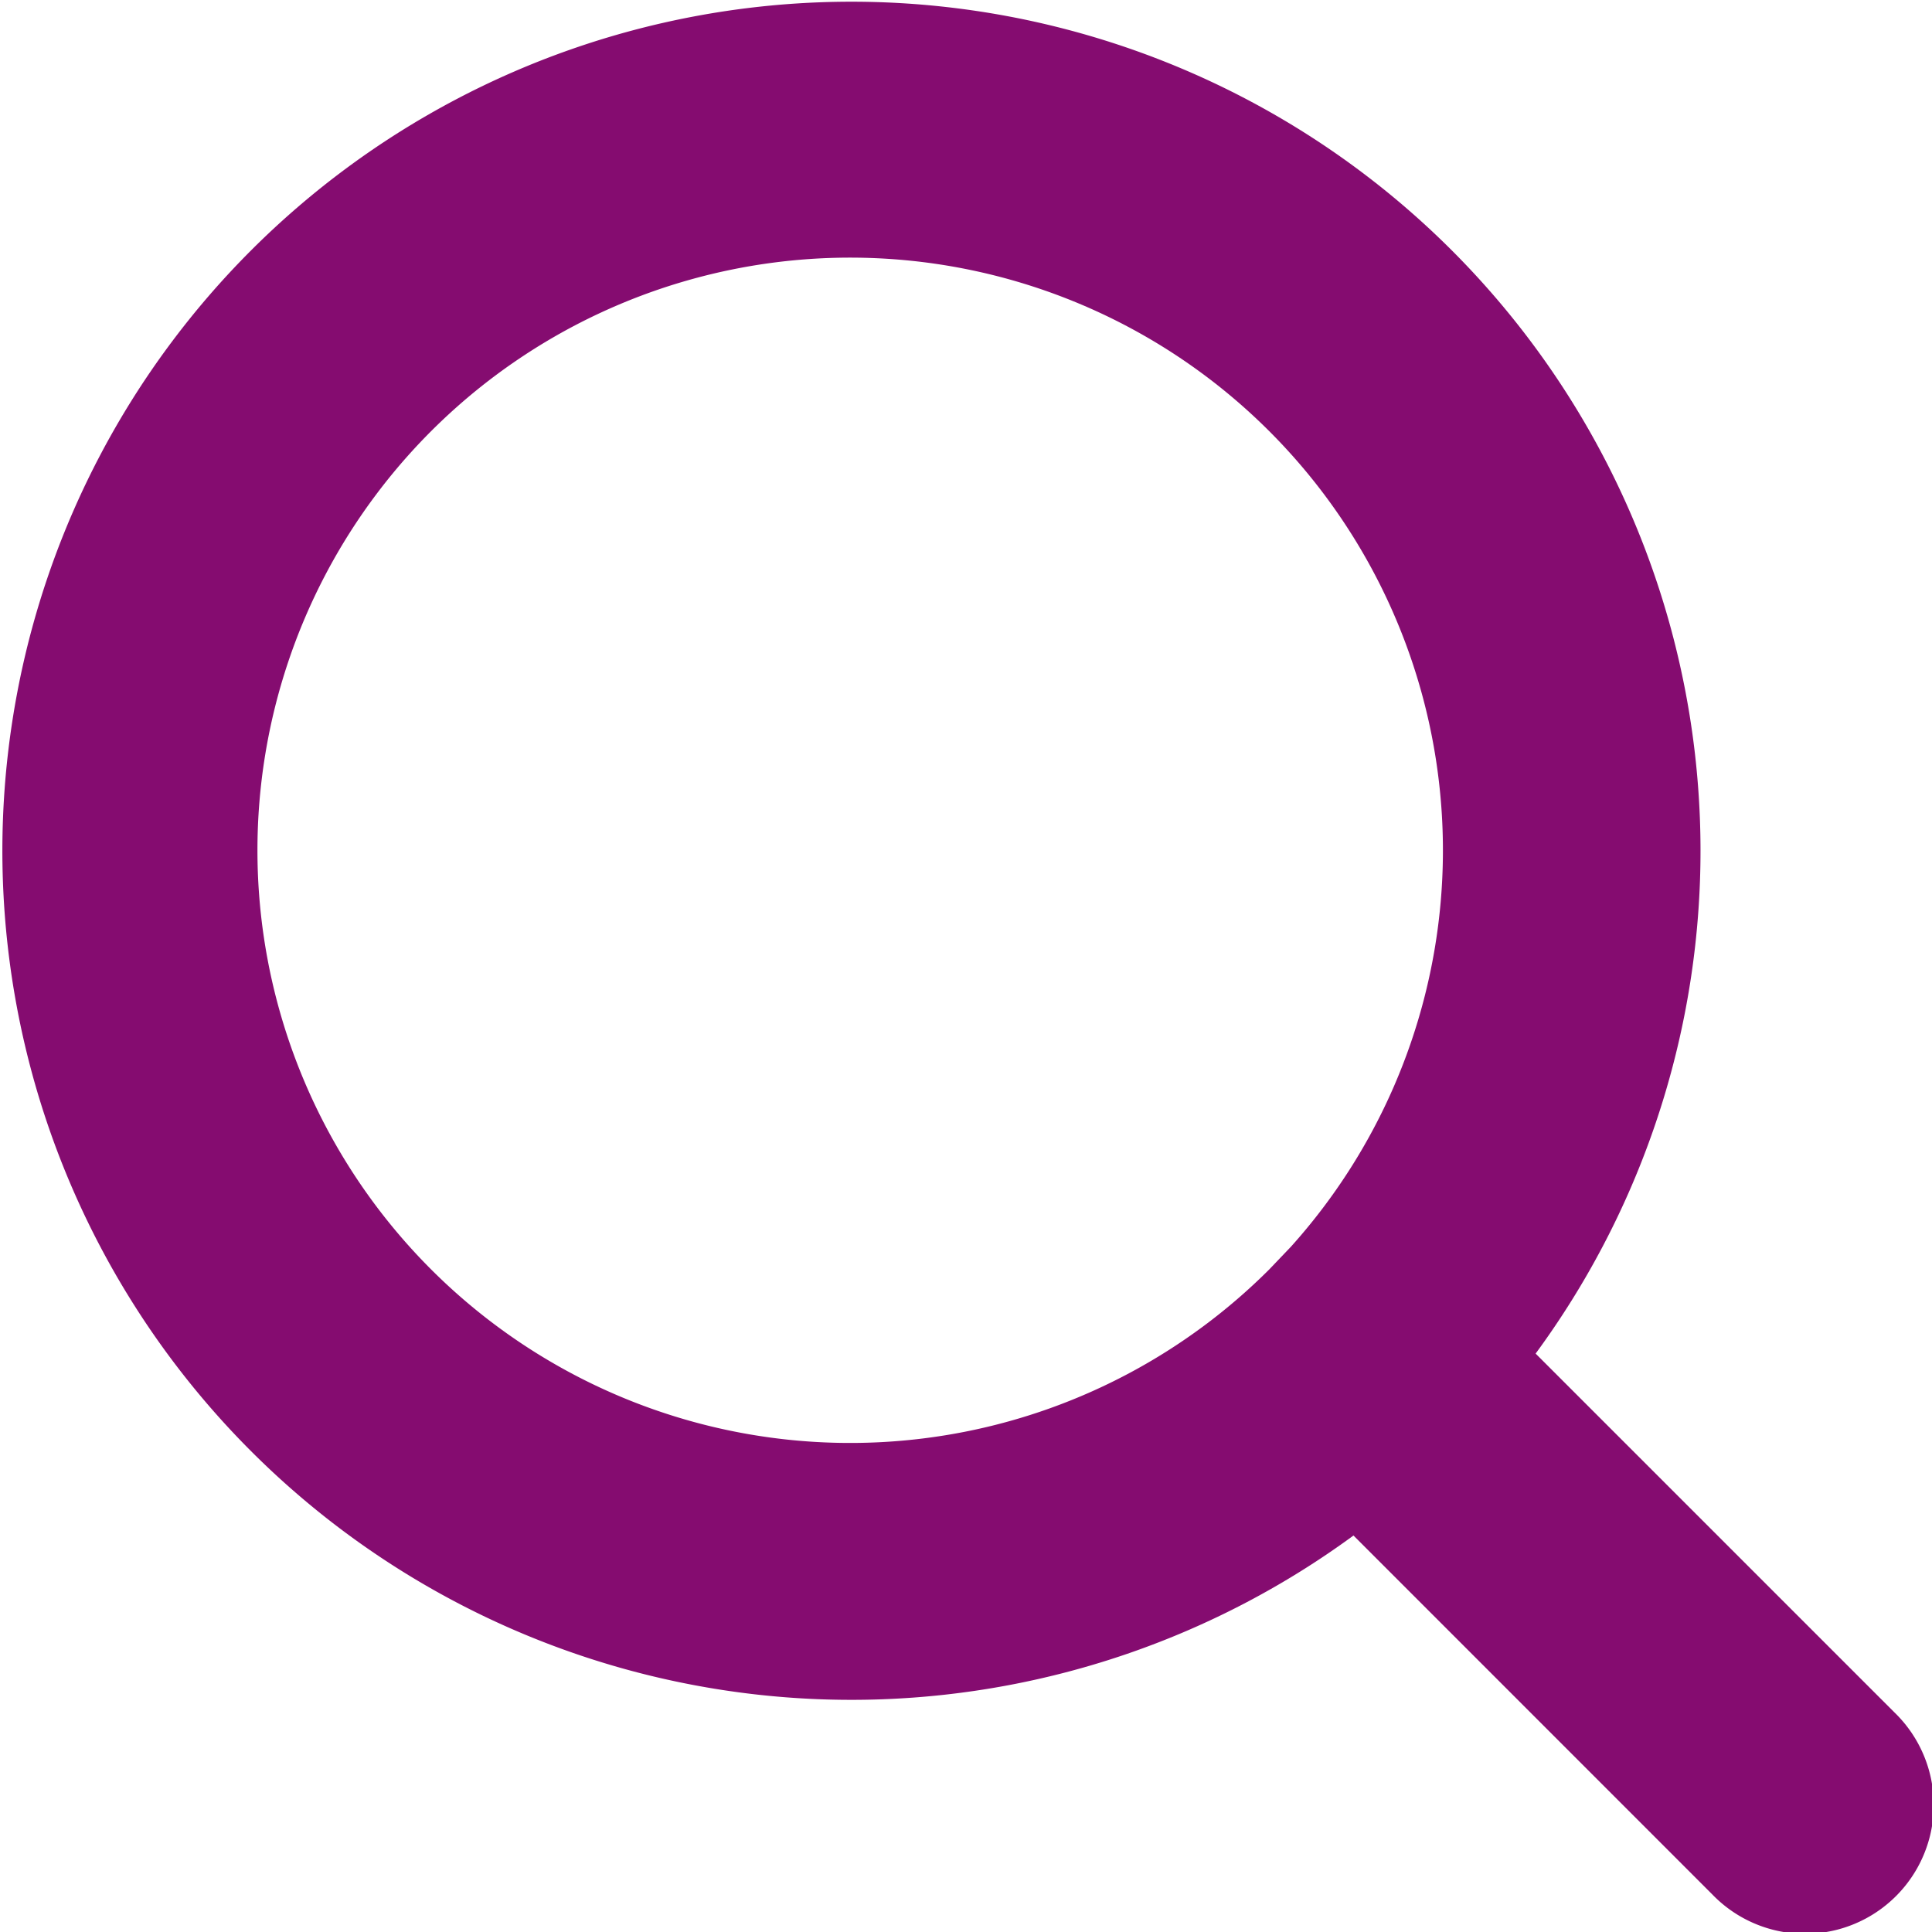 <svg xmlns:xlink="http://www.w3.org/1999/xlink" xmlns="http://www.w3.org/2000/svg" width="19.009" height="19.01" viewBox="0 0 19.009 19.01">
<path d="M16.847,18.639l-3.53-3.531a8.354,8.354,0,1,1,1.792-1.79l3.529,3.529a1.267,1.267,0,1,1-1.791,1.792ZM2.533,8.365a5.832,5.832,0,0,0,9.956,4.124l.212-.222a5.832,5.832,0,1,0-10.168-3.9Z" fill="#850C70"></path>
</svg>